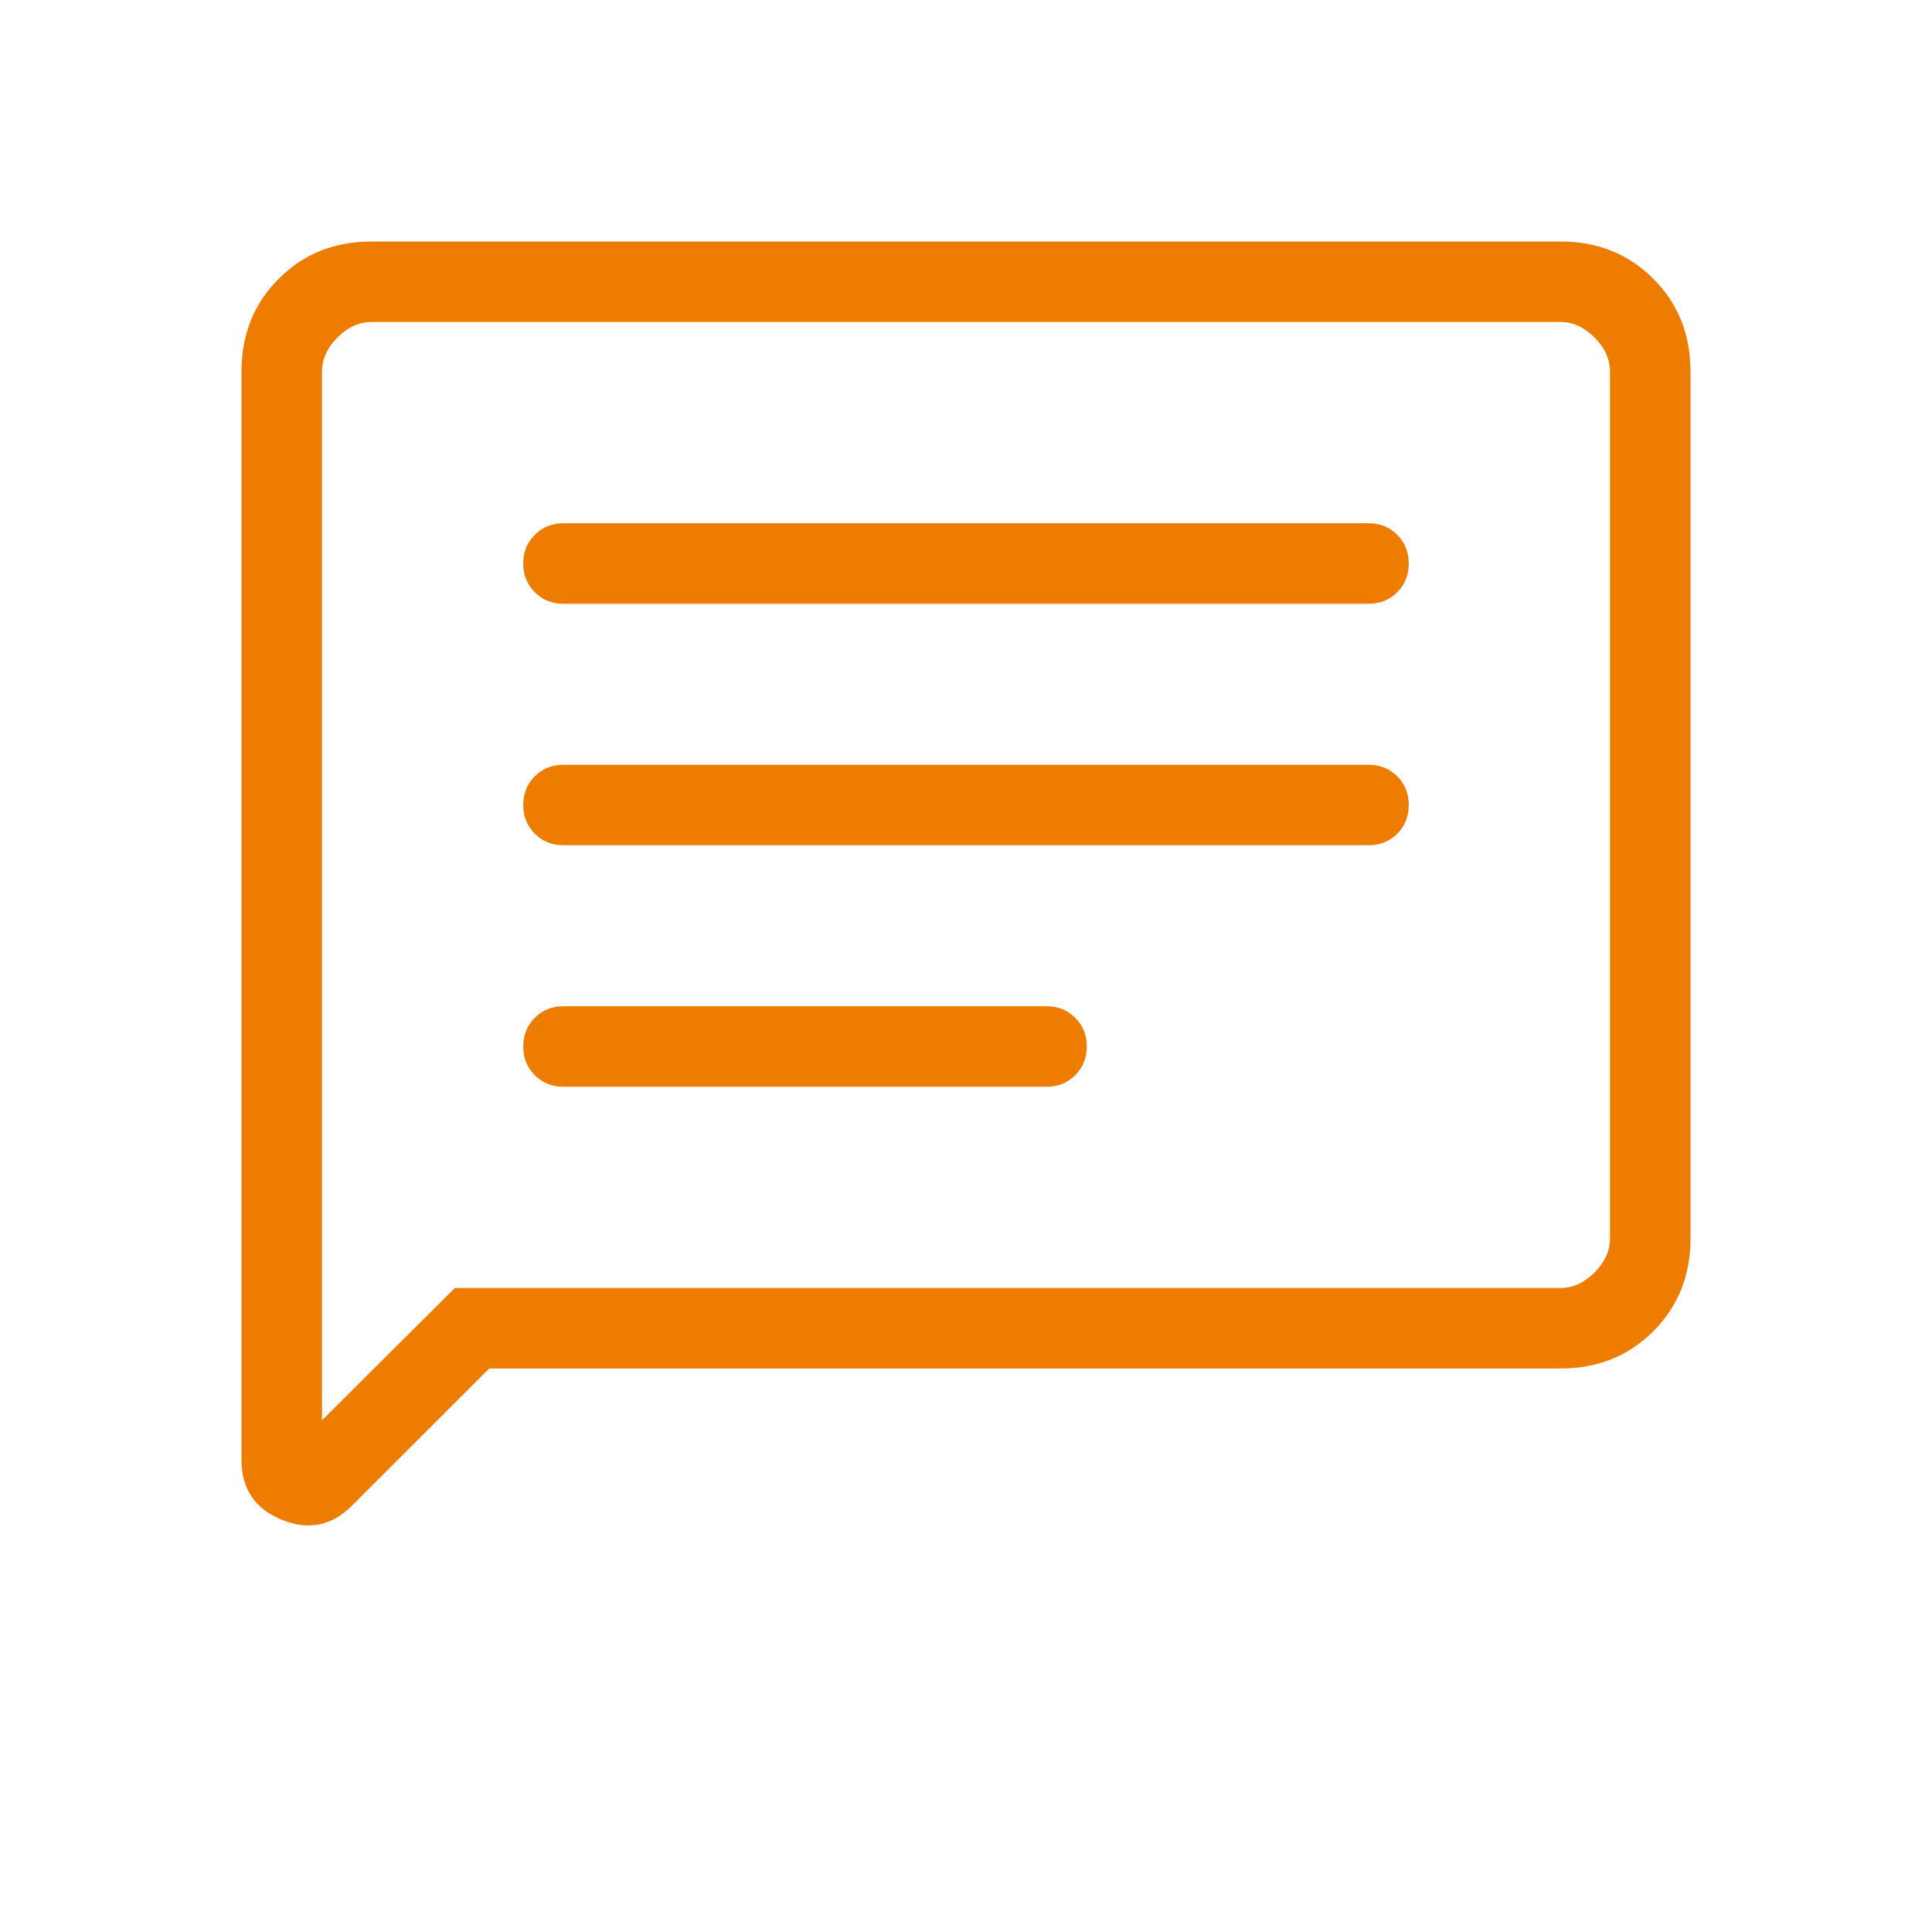 <svg width="48" height="48" viewBox="0 0 48 48" fill="none" xmlns="http://www.w3.org/2000/svg">
<mask id="mask0_7379_1734" style="mask-type:alpha" maskUnits="userSpaceOnUse" x="0" y="0" width="48" height="48">
<rect width="48" height="48" fill="#D9D9D9"/>
</mask>
<g mask="url(#mask0_7379_1734)">
<path d="M12.154 34L8.746 37.407C8.241 37.913 7.657 38.029 6.994 37.756C6.331 37.483 6 36.986 6 36.266V9.231C6 8.31 6.308 7.542 6.925 6.925C7.542 6.308 8.31 6 9.231 6H38.769C39.69 6 40.458 6.308 41.075 6.925C41.692 7.542 42 8.31 42 9.231V30.769C42 31.69 41.692 32.458 41.075 33.075C40.458 33.692 39.69 34 38.769 34H12.154ZM11.3 32H38.769C39.077 32 39.359 31.872 39.615 31.616C39.872 31.359 40 31.077 40 30.769V9.231C40 8.923 39.872 8.641 39.615 8.384C39.359 8.128 39.077 8 38.769 8H9.231C8.923 8 8.641 8.128 8.384 8.384C8.128 8.641 8 8.923 8 9.231V35.288L11.3 32ZM14 27H26C26.285 27 26.523 26.904 26.713 26.713C26.904 26.523 27 26.285 27 26C27 25.715 26.904 25.477 26.713 25.287C26.523 25.096 26.285 25 26 25H14C13.715 25 13.477 25.096 13.287 25.287C13.095 25.477 13 25.715 13 26C13 26.285 13.095 26.523 13.287 26.713C13.477 26.904 13.715 27 14 27ZM14 21H34C34.285 21 34.523 20.904 34.714 20.713C34.904 20.523 35 20.285 35 20C35 19.715 34.904 19.477 34.714 19.287C34.523 19.096 34.285 19 34 19H14C13.715 19 13.477 19.096 13.287 19.287C13.095 19.477 13 19.715 13 20C13 20.285 13.095 20.523 13.287 20.713C13.477 20.904 13.715 21 14 21ZM14 15H34C34.285 15 34.523 14.905 34.714 14.713C34.904 14.523 35 14.285 35 14C35 13.715 34.904 13.477 34.714 13.287C34.523 13.095 34.285 13 34 13H14C13.715 13 13.477 13.095 13.287 13.287C13.095 13.477 13 13.715 13 14C13 14.285 13.095 14.523 13.287 14.713C13.477 14.905 13.715 15 14 15Z" fill="#EE7C00"/>
</g>
</svg>
